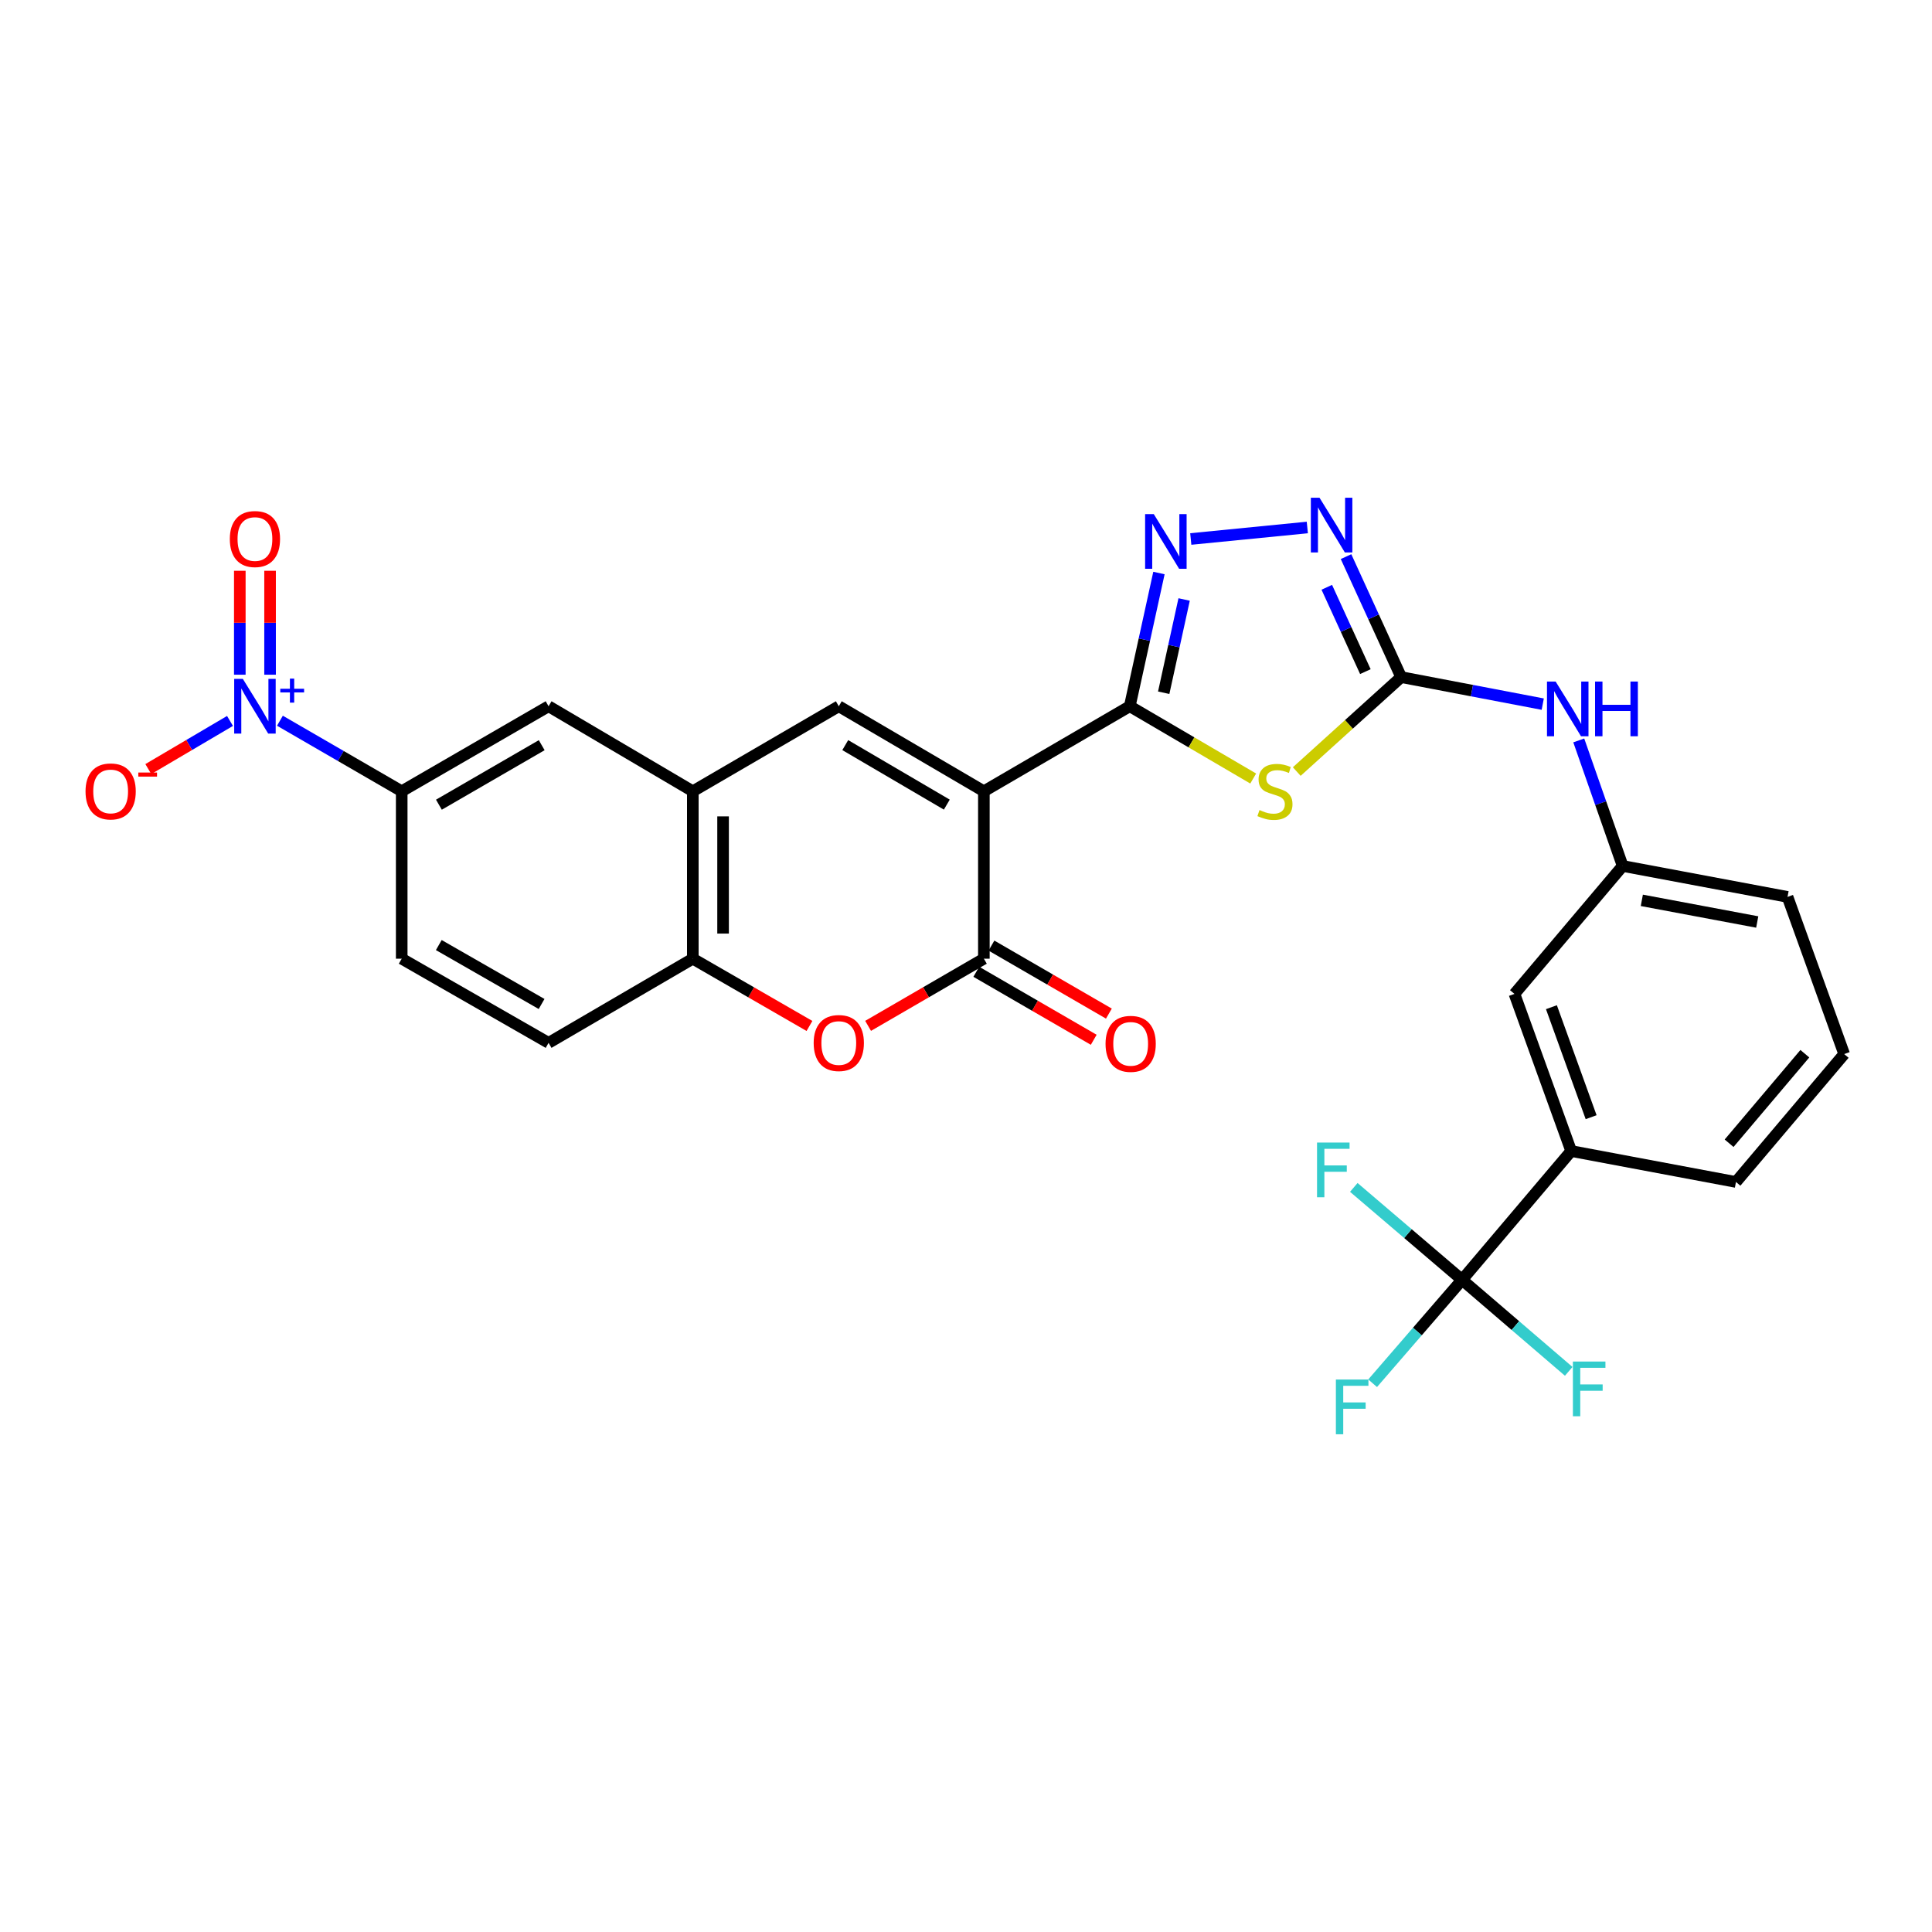 <?xml version='1.0' encoding='iso-8859-1'?>
<svg version='1.1' baseProfile='full'
              xmlns='http://www.w3.org/2000/svg'
                      xmlns:rdkit='http://www.rdkit.org/xml'
                      xmlns:xlink='http://www.w3.org/1999/xlink'
                  xml:space='preserve'
width='1000px' height='1000px' viewBox='0 0 1000 1000'>
<!-- END OF HEADER -->
<rect style='opacity:1.0;fill:#FFFFFF;stroke:none' width='1000' height='1000' x='0' y='0'> </rect>
<path class='bond-0' d='M 509.249,409.559 L 584.769,365.552' style='fill:none;fill-rule:evenodd;stroke:#000000;stroke-width:6px;stroke-linecap:butt;stroke-linejoin:miter;stroke-opacity:1' />
<path class='bond-2' d='M 509.249,409.559 L 509.249,496.215' style='fill:none;fill-rule:evenodd;stroke:#000000;stroke-width:6px;stroke-linecap:butt;stroke-linejoin:miter;stroke-opacity:1' />
<path class='bond-5' d='M 509.249,409.559 L 434.156,365.552' style='fill:none;fill-rule:evenodd;stroke:#000000;stroke-width:6px;stroke-linecap:butt;stroke-linejoin:miter;stroke-opacity:1' />
<path class='bond-5' d='M 490.067,416.47 L 437.502,385.665' style='fill:none;fill-rule:evenodd;stroke:#000000;stroke-width:6px;stroke-linecap:butt;stroke-linejoin:miter;stroke-opacity:1' />
<path class='bond-1' d='M 584.769,365.552 L 616.713,384.26' style='fill:none;fill-rule:evenodd;stroke:#000000;stroke-width:6px;stroke-linecap:butt;stroke-linejoin:miter;stroke-opacity:1' />
<path class='bond-1' d='M 616.713,384.26 L 648.657,402.967' style='fill:none;fill-rule:evenodd;stroke:#CCCC00;stroke-width:6px;stroke-linecap:butt;stroke-linejoin:miter;stroke-opacity:1' />
<path class='bond-4' d='M 584.769,365.552 L 592.319,331.074' style='fill:none;fill-rule:evenodd;stroke:#000000;stroke-width:6px;stroke-linecap:butt;stroke-linejoin:miter;stroke-opacity:1' />
<path class='bond-4' d='M 592.319,331.074 L 599.87,296.596' style='fill:none;fill-rule:evenodd;stroke:#0000FF;stroke-width:6px;stroke-linecap:butt;stroke-linejoin:miter;stroke-opacity:1' />
<path class='bond-4' d='M 602.332,358.559 L 607.617,334.425' style='fill:none;fill-rule:evenodd;stroke:#000000;stroke-width:6px;stroke-linecap:butt;stroke-linejoin:miter;stroke-opacity:1' />
<path class='bond-4' d='M 607.617,334.425 L 612.903,310.29' style='fill:none;fill-rule:evenodd;stroke:#0000FF;stroke-width:6px;stroke-linecap:butt;stroke-linejoin:miter;stroke-opacity:1' />
<path class='bond-3' d='M 671.196,399.353 L 698.217,374.909' style='fill:none;fill-rule:evenodd;stroke:#CCCC00;stroke-width:6px;stroke-linecap:butt;stroke-linejoin:miter;stroke-opacity:1' />
<path class='bond-3' d='M 698.217,374.909 L 725.237,350.466' style='fill:none;fill-rule:evenodd;stroke:#000000;stroke-width:6px;stroke-linecap:butt;stroke-linejoin:miter;stroke-opacity:1' />
<path class='bond-8' d='M 509.249,496.215 L 479.288,513.6' style='fill:none;fill-rule:evenodd;stroke:#000000;stroke-width:6px;stroke-linecap:butt;stroke-linejoin:miter;stroke-opacity:1' />
<path class='bond-8' d='M 479.288,513.6 L 449.326,530.985' style='fill:none;fill-rule:evenodd;stroke:#FF0000;stroke-width:6px;stroke-linecap:butt;stroke-linejoin:miter;stroke-opacity:1' />
<path class='bond-18' d='M 505.325,502.992 L 535.718,520.591' style='fill:none;fill-rule:evenodd;stroke:#000000;stroke-width:6px;stroke-linecap:butt;stroke-linejoin:miter;stroke-opacity:1' />
<path class='bond-18' d='M 535.718,520.591 L 566.111,538.191' style='fill:none;fill-rule:evenodd;stroke:#FF0000;stroke-width:6px;stroke-linecap:butt;stroke-linejoin:miter;stroke-opacity:1' />
<path class='bond-18' d='M 513.173,489.439 L 543.566,507.039' style='fill:none;fill-rule:evenodd;stroke:#000000;stroke-width:6px;stroke-linecap:butt;stroke-linejoin:miter;stroke-opacity:1' />
<path class='bond-18' d='M 543.566,507.039 L 573.959,524.638' style='fill:none;fill-rule:evenodd;stroke:#FF0000;stroke-width:6px;stroke-linecap:butt;stroke-linejoin:miter;stroke-opacity:1' />
<path class='bond-15' d='M 725.237,350.466 L 761.88,357.462' style='fill:none;fill-rule:evenodd;stroke:#000000;stroke-width:6px;stroke-linecap:butt;stroke-linejoin:miter;stroke-opacity:1' />
<path class='bond-15' d='M 761.88,357.462 L 798.524,364.458' style='fill:none;fill-rule:evenodd;stroke:#0000FF;stroke-width:6px;stroke-linecap:butt;stroke-linejoin:miter;stroke-opacity:1' />
<path class='bond-30' d='M 725.237,350.466 L 710.971,319.288' style='fill:none;fill-rule:evenodd;stroke:#000000;stroke-width:6px;stroke-linecap:butt;stroke-linejoin:miter;stroke-opacity:1' />
<path class='bond-30' d='M 710.971,319.288 L 696.704,288.111' style='fill:none;fill-rule:evenodd;stroke:#0000FF;stroke-width:6px;stroke-linecap:butt;stroke-linejoin:miter;stroke-opacity:1' />
<path class='bond-30' d='M 706.716,347.629 L 696.73,325.805' style='fill:none;fill-rule:evenodd;stroke:#000000;stroke-width:6px;stroke-linecap:butt;stroke-linejoin:miter;stroke-opacity:1' />
<path class='bond-30' d='M 696.73,325.805 L 686.743,303.981' style='fill:none;fill-rule:evenodd;stroke:#0000FF;stroke-width:6px;stroke-linecap:butt;stroke-linejoin:miter;stroke-opacity:1' />
<path class='bond-7' d='M 616.344,278.981 L 676.664,273.028' style='fill:none;fill-rule:evenodd;stroke:#0000FF;stroke-width:6px;stroke-linecap:butt;stroke-linejoin:miter;stroke-opacity:1' />
<path class='bond-10' d='M 434.156,365.552 L 358.601,409.559' style='fill:none;fill-rule:evenodd;stroke:#000000;stroke-width:6px;stroke-linecap:butt;stroke-linejoin:miter;stroke-opacity:1' />
<path class='bond-6' d='M 144.89,373.045 L 176.409,391.302' style='fill:none;fill-rule:evenodd;stroke:#0000FF;stroke-width:6px;stroke-linecap:butt;stroke-linejoin:miter;stroke-opacity:1' />
<path class='bond-6' d='M 176.409,391.302 L 207.927,409.559' style='fill:none;fill-rule:evenodd;stroke:#000000;stroke-width:6px;stroke-linecap:butt;stroke-linejoin:miter;stroke-opacity:1' />
<path class='bond-16' d='M 119.048,373.158 L 97.909,385.613' style='fill:none;fill-rule:evenodd;stroke:#0000FF;stroke-width:6px;stroke-linecap:butt;stroke-linejoin:miter;stroke-opacity:1' />
<path class='bond-16' d='M 97.909,385.613 L 76.771,398.069' style='fill:none;fill-rule:evenodd;stroke:#FF0000;stroke-width:6px;stroke-linecap:butt;stroke-linejoin:miter;stroke-opacity:1' />
<path class='bond-17' d='M 139.786,349.227 L 139.786,322.333' style='fill:none;fill-rule:evenodd;stroke:#0000FF;stroke-width:6px;stroke-linecap:butt;stroke-linejoin:miter;stroke-opacity:1' />
<path class='bond-17' d='M 139.786,322.333 L 139.786,295.44' style='fill:none;fill-rule:evenodd;stroke:#FF0000;stroke-width:6px;stroke-linecap:butt;stroke-linejoin:miter;stroke-opacity:1' />
<path class='bond-17' d='M 124.125,349.227 L 124.125,322.333' style='fill:none;fill-rule:evenodd;stroke:#0000FF;stroke-width:6px;stroke-linecap:butt;stroke-linejoin:miter;stroke-opacity:1' />
<path class='bond-17' d='M 124.125,322.333 L 124.125,295.44' style='fill:none;fill-rule:evenodd;stroke:#FF0000;stroke-width:6px;stroke-linecap:butt;stroke-linejoin:miter;stroke-opacity:1' />
<path class='bond-29' d='M 418.975,531.033 L 388.788,513.624' style='fill:none;fill-rule:evenodd;stroke:#FF0000;stroke-width:6px;stroke-linecap:butt;stroke-linejoin:miter;stroke-opacity:1' />
<path class='bond-29' d='M 388.788,513.624 L 358.601,496.215' style='fill:none;fill-rule:evenodd;stroke:#000000;stroke-width:6px;stroke-linecap:butt;stroke-linejoin:miter;stroke-opacity:1' />
<path class='bond-9' d='M 756.767,662.437 L 813.242,595.774' style='fill:none;fill-rule:evenodd;stroke:#000000;stroke-width:6px;stroke-linecap:butt;stroke-linejoin:miter;stroke-opacity:1' />
<path class='bond-23' d='M 756.767,662.437 L 784.366,686.122' style='fill:none;fill-rule:evenodd;stroke:#000000;stroke-width:6px;stroke-linecap:butt;stroke-linejoin:miter;stroke-opacity:1' />
<path class='bond-23' d='M 784.366,686.122 L 811.964,709.808' style='fill:none;fill-rule:evenodd;stroke:#33CCCC;stroke-width:6px;stroke-linecap:butt;stroke-linejoin:miter;stroke-opacity:1' />
<path class='bond-24' d='M 756.767,662.437 L 728.746,638.519' style='fill:none;fill-rule:evenodd;stroke:#000000;stroke-width:6px;stroke-linecap:butt;stroke-linejoin:miter;stroke-opacity:1' />
<path class='bond-24' d='M 728.746,638.519 L 700.724,614.602' style='fill:none;fill-rule:evenodd;stroke:#33CCCC;stroke-width:6px;stroke-linecap:butt;stroke-linejoin:miter;stroke-opacity:1' />
<path class='bond-25' d='M 756.767,662.437 L 733.618,689.2' style='fill:none;fill-rule:evenodd;stroke:#000000;stroke-width:6px;stroke-linecap:butt;stroke-linejoin:miter;stroke-opacity:1' />
<path class='bond-25' d='M 733.618,689.2 L 710.47,715.964' style='fill:none;fill-rule:evenodd;stroke:#33CCCC;stroke-width:6px;stroke-linecap:butt;stroke-linejoin:miter;stroke-opacity:1' />
<path class='bond-11' d='M 358.601,409.559 L 358.601,496.215' style='fill:none;fill-rule:evenodd;stroke:#000000;stroke-width:6px;stroke-linecap:butt;stroke-linejoin:miter;stroke-opacity:1' />
<path class='bond-11' d='M 374.262,422.558 L 374.262,483.217' style='fill:none;fill-rule:evenodd;stroke:#000000;stroke-width:6px;stroke-linecap:butt;stroke-linejoin:miter;stroke-opacity:1' />
<path class='bond-14' d='M 358.601,409.559 L 283.943,365.552' style='fill:none;fill-rule:evenodd;stroke:#000000;stroke-width:6px;stroke-linecap:butt;stroke-linejoin:miter;stroke-opacity:1' />
<path class='bond-21' d='M 358.601,496.215 L 283.943,539.787' style='fill:none;fill-rule:evenodd;stroke:#000000;stroke-width:6px;stroke-linecap:butt;stroke-linejoin:miter;stroke-opacity:1' />
<path class='bond-12' d='M 207.927,409.559 L 283.943,365.552' style='fill:none;fill-rule:evenodd;stroke:#000000;stroke-width:6px;stroke-linecap:butt;stroke-linejoin:miter;stroke-opacity:1' />
<path class='bond-12' d='M 227.176,416.511 L 280.387,385.707' style='fill:none;fill-rule:evenodd;stroke:#000000;stroke-width:6px;stroke-linecap:butt;stroke-linejoin:miter;stroke-opacity:1' />
<path class='bond-22' d='M 207.927,409.559 L 207.927,496.215' style='fill:none;fill-rule:evenodd;stroke:#000000;stroke-width:6px;stroke-linecap:butt;stroke-linejoin:miter;stroke-opacity:1' />
<path class='bond-13' d='M 813.242,595.774 L 783.878,514.443' style='fill:none;fill-rule:evenodd;stroke:#000000;stroke-width:6px;stroke-linecap:butt;stroke-linejoin:miter;stroke-opacity:1' />
<path class='bond-13' d='M 823.567,578.256 L 803.013,521.324' style='fill:none;fill-rule:evenodd;stroke:#000000;stroke-width:6px;stroke-linecap:butt;stroke-linejoin:miter;stroke-opacity:1' />
<path class='bond-32' d='M 813.242,595.774 L 898.532,611.783' style='fill:none;fill-rule:evenodd;stroke:#000000;stroke-width:6px;stroke-linecap:butt;stroke-linejoin:miter;stroke-opacity:1' />
<path class='bond-20' d='M 817.164,383.24 L 828.527,415.732' style='fill:none;fill-rule:evenodd;stroke:#0000FF;stroke-width:6px;stroke-linecap:butt;stroke-linejoin:miter;stroke-opacity:1' />
<path class='bond-20' d='M 828.527,415.732 L 839.891,448.224' style='fill:none;fill-rule:evenodd;stroke:#000000;stroke-width:6px;stroke-linecap:butt;stroke-linejoin:miter;stroke-opacity:1' />
<path class='bond-19' d='M 783.878,514.443 L 839.891,448.224' style='fill:none;fill-rule:evenodd;stroke:#000000;stroke-width:6px;stroke-linecap:butt;stroke-linejoin:miter;stroke-opacity:1' />
<path class='bond-28' d='M 839.891,448.224 L 925.225,464.233' style='fill:none;fill-rule:evenodd;stroke:#000000;stroke-width:6px;stroke-linecap:butt;stroke-linejoin:miter;stroke-opacity:1' />
<path class='bond-28' d='M 849.804,466.017 L 909.537,477.223' style='fill:none;fill-rule:evenodd;stroke:#000000;stroke-width:6px;stroke-linecap:butt;stroke-linejoin:miter;stroke-opacity:1' />
<path class='bond-31' d='M 283.943,539.787 L 207.927,496.215' style='fill:none;fill-rule:evenodd;stroke:#000000;stroke-width:6px;stroke-linecap:butt;stroke-linejoin:miter;stroke-opacity:1' />
<path class='bond-31' d='M 280.329,519.664 L 227.118,489.164' style='fill:none;fill-rule:evenodd;stroke:#000000;stroke-width:6px;stroke-linecap:butt;stroke-linejoin:miter;stroke-opacity:1' />
<path class='bond-26' d='M 898.532,611.783 L 954.545,545.582' style='fill:none;fill-rule:evenodd;stroke:#000000;stroke-width:6px;stroke-linecap:butt;stroke-linejoin:miter;stroke-opacity:1' />
<path class='bond-26' d='M 894.979,591.737 L 934.188,545.396' style='fill:none;fill-rule:evenodd;stroke:#000000;stroke-width:6px;stroke-linecap:butt;stroke-linejoin:miter;stroke-opacity:1' />
<path class='bond-27' d='M 954.545,545.582 L 925.225,464.233' style='fill:none;fill-rule:evenodd;stroke:#000000;stroke-width:6px;stroke-linecap:butt;stroke-linejoin:miter;stroke-opacity:1' />
<path  class='atom-2' d='M 651.914 419.279
Q 652.234 419.399, 653.554 419.959
Q 654.874 420.519, 656.314 420.879
Q 657.794 421.199, 659.234 421.199
Q 661.914 421.199, 663.474 419.919
Q 665.034 418.599, 665.034 416.319
Q 665.034 414.759, 664.234 413.799
Q 663.474 412.839, 662.274 412.319
Q 661.074 411.799, 659.074 411.199
Q 656.554 410.439, 655.034 409.719
Q 653.554 408.999, 652.474 407.479
Q 651.434 405.959, 651.434 403.399
Q 651.434 399.839, 653.834 397.639
Q 656.274 395.439, 661.074 395.439
Q 664.354 395.439, 668.074 396.999
L 667.154 400.079
Q 663.754 398.679, 661.194 398.679
Q 658.434 398.679, 656.914 399.839
Q 655.394 400.959, 655.434 402.919
Q 655.434 404.439, 656.194 405.359
Q 656.994 406.279, 658.114 406.799
Q 659.274 407.319, 661.194 407.919
Q 663.754 408.719, 665.274 409.519
Q 666.794 410.319, 667.874 411.959
Q 668.994 413.559, 668.994 416.319
Q 668.994 420.239, 666.354 422.359
Q 663.754 424.439, 659.394 424.439
Q 656.874 424.439, 654.954 423.879
Q 653.074 423.359, 650.834 422.439
L 651.914 419.279
' fill='#CCCC00'/>
<path  class='atom-5' d='M 597.189 266.093
L 606.469 281.093
Q 607.389 282.573, 608.869 285.253
Q 610.349 287.933, 610.429 288.093
L 610.429 266.093
L 614.189 266.093
L 614.189 294.413
L 610.309 294.413
L 600.349 278.013
Q 599.189 276.093, 597.949 273.893
Q 596.749 271.693, 596.389 271.013
L 596.389 294.413
L 592.709 294.413
L 592.709 266.093
L 597.189 266.093
' fill='#0000FF'/>
<path  class='atom-7' d='M 125.695 351.392
L 134.975 366.392
Q 135.895 367.872, 137.375 370.552
Q 138.855 373.232, 138.935 373.392
L 138.935 351.392
L 142.695 351.392
L 142.695 379.712
L 138.815 379.712
L 128.855 363.312
Q 127.695 361.392, 126.455 359.192
Q 125.255 356.992, 124.895 356.312
L 124.895 379.712
L 121.215 379.712
L 121.215 351.392
L 125.695 351.392
' fill='#0000FF'/>
<path  class='atom-7' d='M 145.071 356.497
L 150.061 356.497
L 150.061 351.244
L 152.278 351.244
L 152.278 356.497
L 157.4 356.497
L 157.4 358.398
L 152.278 358.398
L 152.278 363.678
L 150.061 363.678
L 150.061 358.398
L 145.071 358.398
L 145.071 356.497
' fill='#0000FF'/>
<path  class='atom-8' d='M 682.975 257.628
L 692.255 272.628
Q 693.175 274.108, 694.655 276.788
Q 696.135 279.468, 696.215 279.628
L 696.215 257.628
L 699.975 257.628
L 699.975 285.948
L 696.095 285.948
L 686.135 269.548
Q 684.975 267.628, 683.735 265.428
Q 682.535 263.228, 682.175 262.548
L 682.175 285.948
L 678.495 285.948
L 678.495 257.628
L 682.975 257.628
' fill='#0000FF'/>
<path  class='atom-9' d='M 421.156 539.867
Q 421.156 533.067, 424.516 529.267
Q 427.876 525.467, 434.156 525.467
Q 440.436 525.467, 443.796 529.267
Q 447.156 533.067, 447.156 539.867
Q 447.156 546.747, 443.756 550.667
Q 440.356 554.547, 434.156 554.547
Q 427.916 554.547, 424.516 550.667
Q 421.156 546.787, 421.156 539.867
M 434.156 551.347
Q 438.476 551.347, 440.796 548.467
Q 443.156 545.547, 443.156 539.867
Q 443.156 534.307, 440.796 531.507
Q 438.476 528.667, 434.156 528.667
Q 429.836 528.667, 427.476 531.467
Q 425.156 534.267, 425.156 539.867
Q 425.156 545.587, 427.476 548.467
Q 429.836 551.347, 434.156 551.347
' fill='#FF0000'/>
<path  class='atom-16' d='M 805.198 352.767
L 814.478 367.767
Q 815.398 369.247, 816.878 371.927
Q 818.358 374.607, 818.438 374.767
L 818.438 352.767
L 822.198 352.767
L 822.198 381.087
L 818.318 381.087
L 808.358 364.687
Q 807.198 362.767, 805.958 360.567
Q 804.758 358.367, 804.398 357.687
L 804.398 381.087
L 800.718 381.087
L 800.718 352.767
L 805.198 352.767
' fill='#0000FF'/>
<path  class='atom-16' d='M 825.598 352.767
L 829.438 352.767
L 829.438 364.807
L 843.918 364.807
L 843.918 352.767
L 847.758 352.767
L 847.758 381.087
L 843.918 381.087
L 843.918 368.007
L 829.438 368.007
L 829.438 381.087
L 825.598 381.087
L 825.598 352.767
' fill='#0000FF'/>
<path  class='atom-17' d='M 44.271 409.639
Q 44.271 402.839, 47.631 399.039
Q 50.991 395.239, 57.271 395.239
Q 63.551 395.239, 66.911 399.039
Q 70.271 402.839, 70.271 409.639
Q 70.271 416.519, 66.871 420.439
Q 63.471 424.319, 57.271 424.319
Q 51.031 424.319, 47.631 420.439
Q 44.271 416.559, 44.271 409.639
M 57.271 421.119
Q 61.591 421.119, 63.911 418.239
Q 66.271 415.319, 66.271 409.639
Q 66.271 404.079, 63.911 401.279
Q 61.591 398.439, 57.271 398.439
Q 52.951 398.439, 50.591 401.239
Q 48.271 404.039, 48.271 409.639
Q 48.271 415.359, 50.591 418.239
Q 52.951 421.119, 57.271 421.119
' fill='#FF0000'/>
<path  class='atom-17' d='M 71.591 399.861
L 81.28 399.861
L 81.28 401.973
L 71.591 401.973
L 71.591 399.861
' fill='#FF0000'/>
<path  class='atom-18' d='M 118.955 279.002
Q 118.955 272.202, 122.315 268.402
Q 125.675 264.602, 131.955 264.602
Q 138.235 264.602, 141.595 268.402
Q 144.955 272.202, 144.955 279.002
Q 144.955 285.882, 141.555 289.802
Q 138.155 293.682, 131.955 293.682
Q 125.715 293.682, 122.315 289.802
Q 118.955 285.922, 118.955 279.002
M 131.955 290.482
Q 136.275 290.482, 138.595 287.602
Q 140.955 284.682, 140.955 279.002
Q 140.955 273.442, 138.595 270.642
Q 136.275 267.802, 131.955 267.802
Q 127.635 267.802, 125.275 270.602
Q 122.955 273.402, 122.955 279.002
Q 122.955 284.722, 125.275 287.602
Q 127.635 290.482, 131.955 290.482
' fill='#FF0000'/>
<path  class='atom-19' d='M 572.23 540.293
Q 572.23 533.493, 575.59 529.693
Q 578.95 525.893, 585.23 525.893
Q 591.51 525.893, 594.87 529.693
Q 598.23 533.493, 598.23 540.293
Q 598.23 547.173, 594.83 551.093
Q 591.43 554.973, 585.23 554.973
Q 578.99 554.973, 575.59 551.093
Q 572.23 547.213, 572.23 540.293
M 585.23 551.773
Q 589.55 551.773, 591.87 548.893
Q 594.23 545.973, 594.23 540.293
Q 594.23 534.733, 591.87 531.933
Q 589.55 529.093, 585.23 529.093
Q 580.91 529.093, 578.55 531.893
Q 576.23 534.693, 576.23 540.293
Q 576.23 546.013, 578.55 548.893
Q 580.91 551.773, 585.23 551.773
' fill='#FF0000'/>
<path  class='atom-24' d='M 814.131 704.734
L 830.971 704.734
L 830.971 707.974
L 817.931 707.974
L 817.931 716.574
L 829.531 716.574
L 829.531 719.854
L 817.931 719.854
L 817.931 733.054
L 814.131 733.054
L 814.131 704.734
' fill='#33CCCC'/>
<path  class='atom-25' d='M 681.693 591.385
L 698.533 591.385
L 698.533 594.625
L 685.493 594.625
L 685.493 603.225
L 697.093 603.225
L 697.093 606.505
L 685.493 606.505
L 685.493 619.705
L 681.693 619.705
L 681.693 591.385
' fill='#33CCCC'/>
<path  class='atom-26' d='M 691.455 714.052
L 708.295 714.052
L 708.295 717.292
L 695.255 717.292
L 695.255 725.892
L 706.855 725.892
L 706.855 729.172
L 695.255 729.172
L 695.255 742.372
L 691.455 742.372
L 691.455 714.052
' fill='#33CCCC'/>
</svg>
